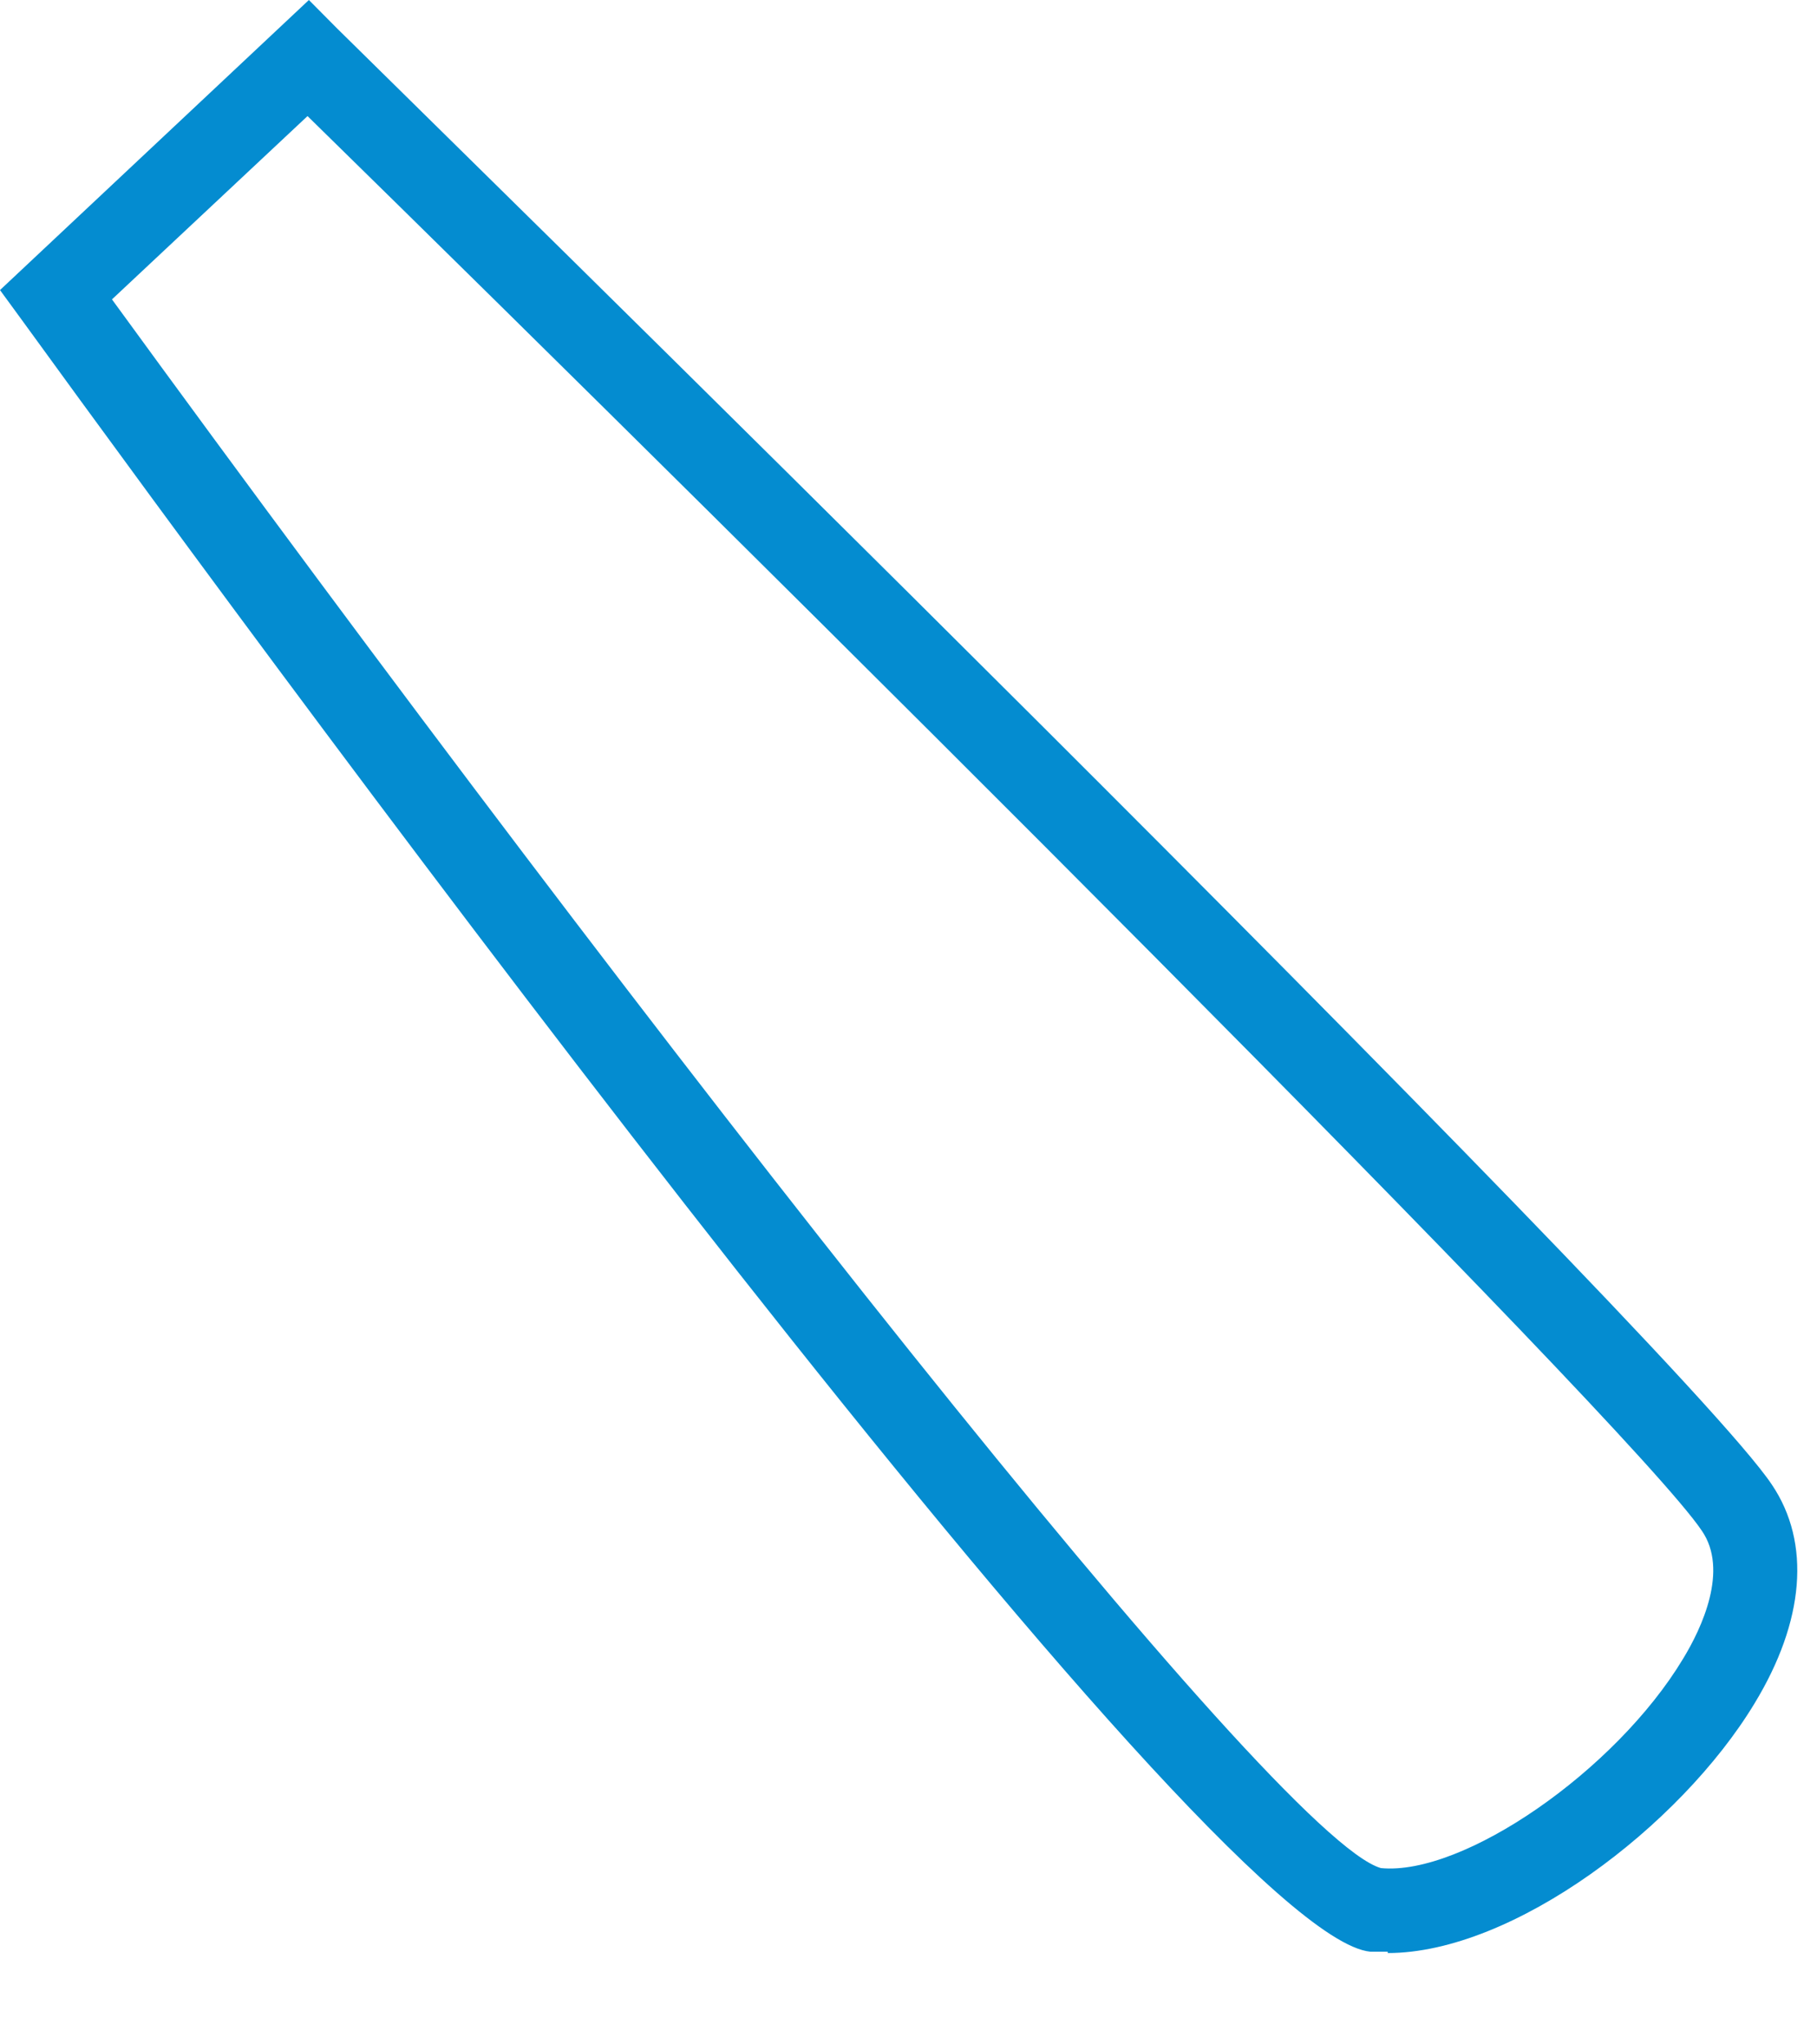 <?xml version="1.0" encoding="utf-8"?>
<svg xmlns="http://www.w3.org/2000/svg" fill="none" height="100%" overflow="visible" preserveAspectRatio="none" style="display: block;" viewBox="0 0 8 9" width="100%">
<path d="M6.11 8.592C6.11 8.592 6.057 8.592 6.033 8.592C5.314 8.521 1.306 3.076 0.095 1.407L0 1.277L1.36 0L1.484 0.125C1.722 0.362 7.381 5.902 7.802 6.537C7.974 6.793 7.945 7.137 7.725 7.499C7.398 8.04 6.662 8.598 6.11 8.598V8.592ZM0.493 1.318C2.88 4.596 5.617 8.093 6.08 8.224C6.442 8.259 7.113 7.796 7.41 7.303C7.493 7.167 7.612 6.912 7.493 6.739C7.179 6.27 3.414 2.529 1.354 0.511L0.493 1.318Z" fill="#048CD0" id="Vector"/>
</svg>